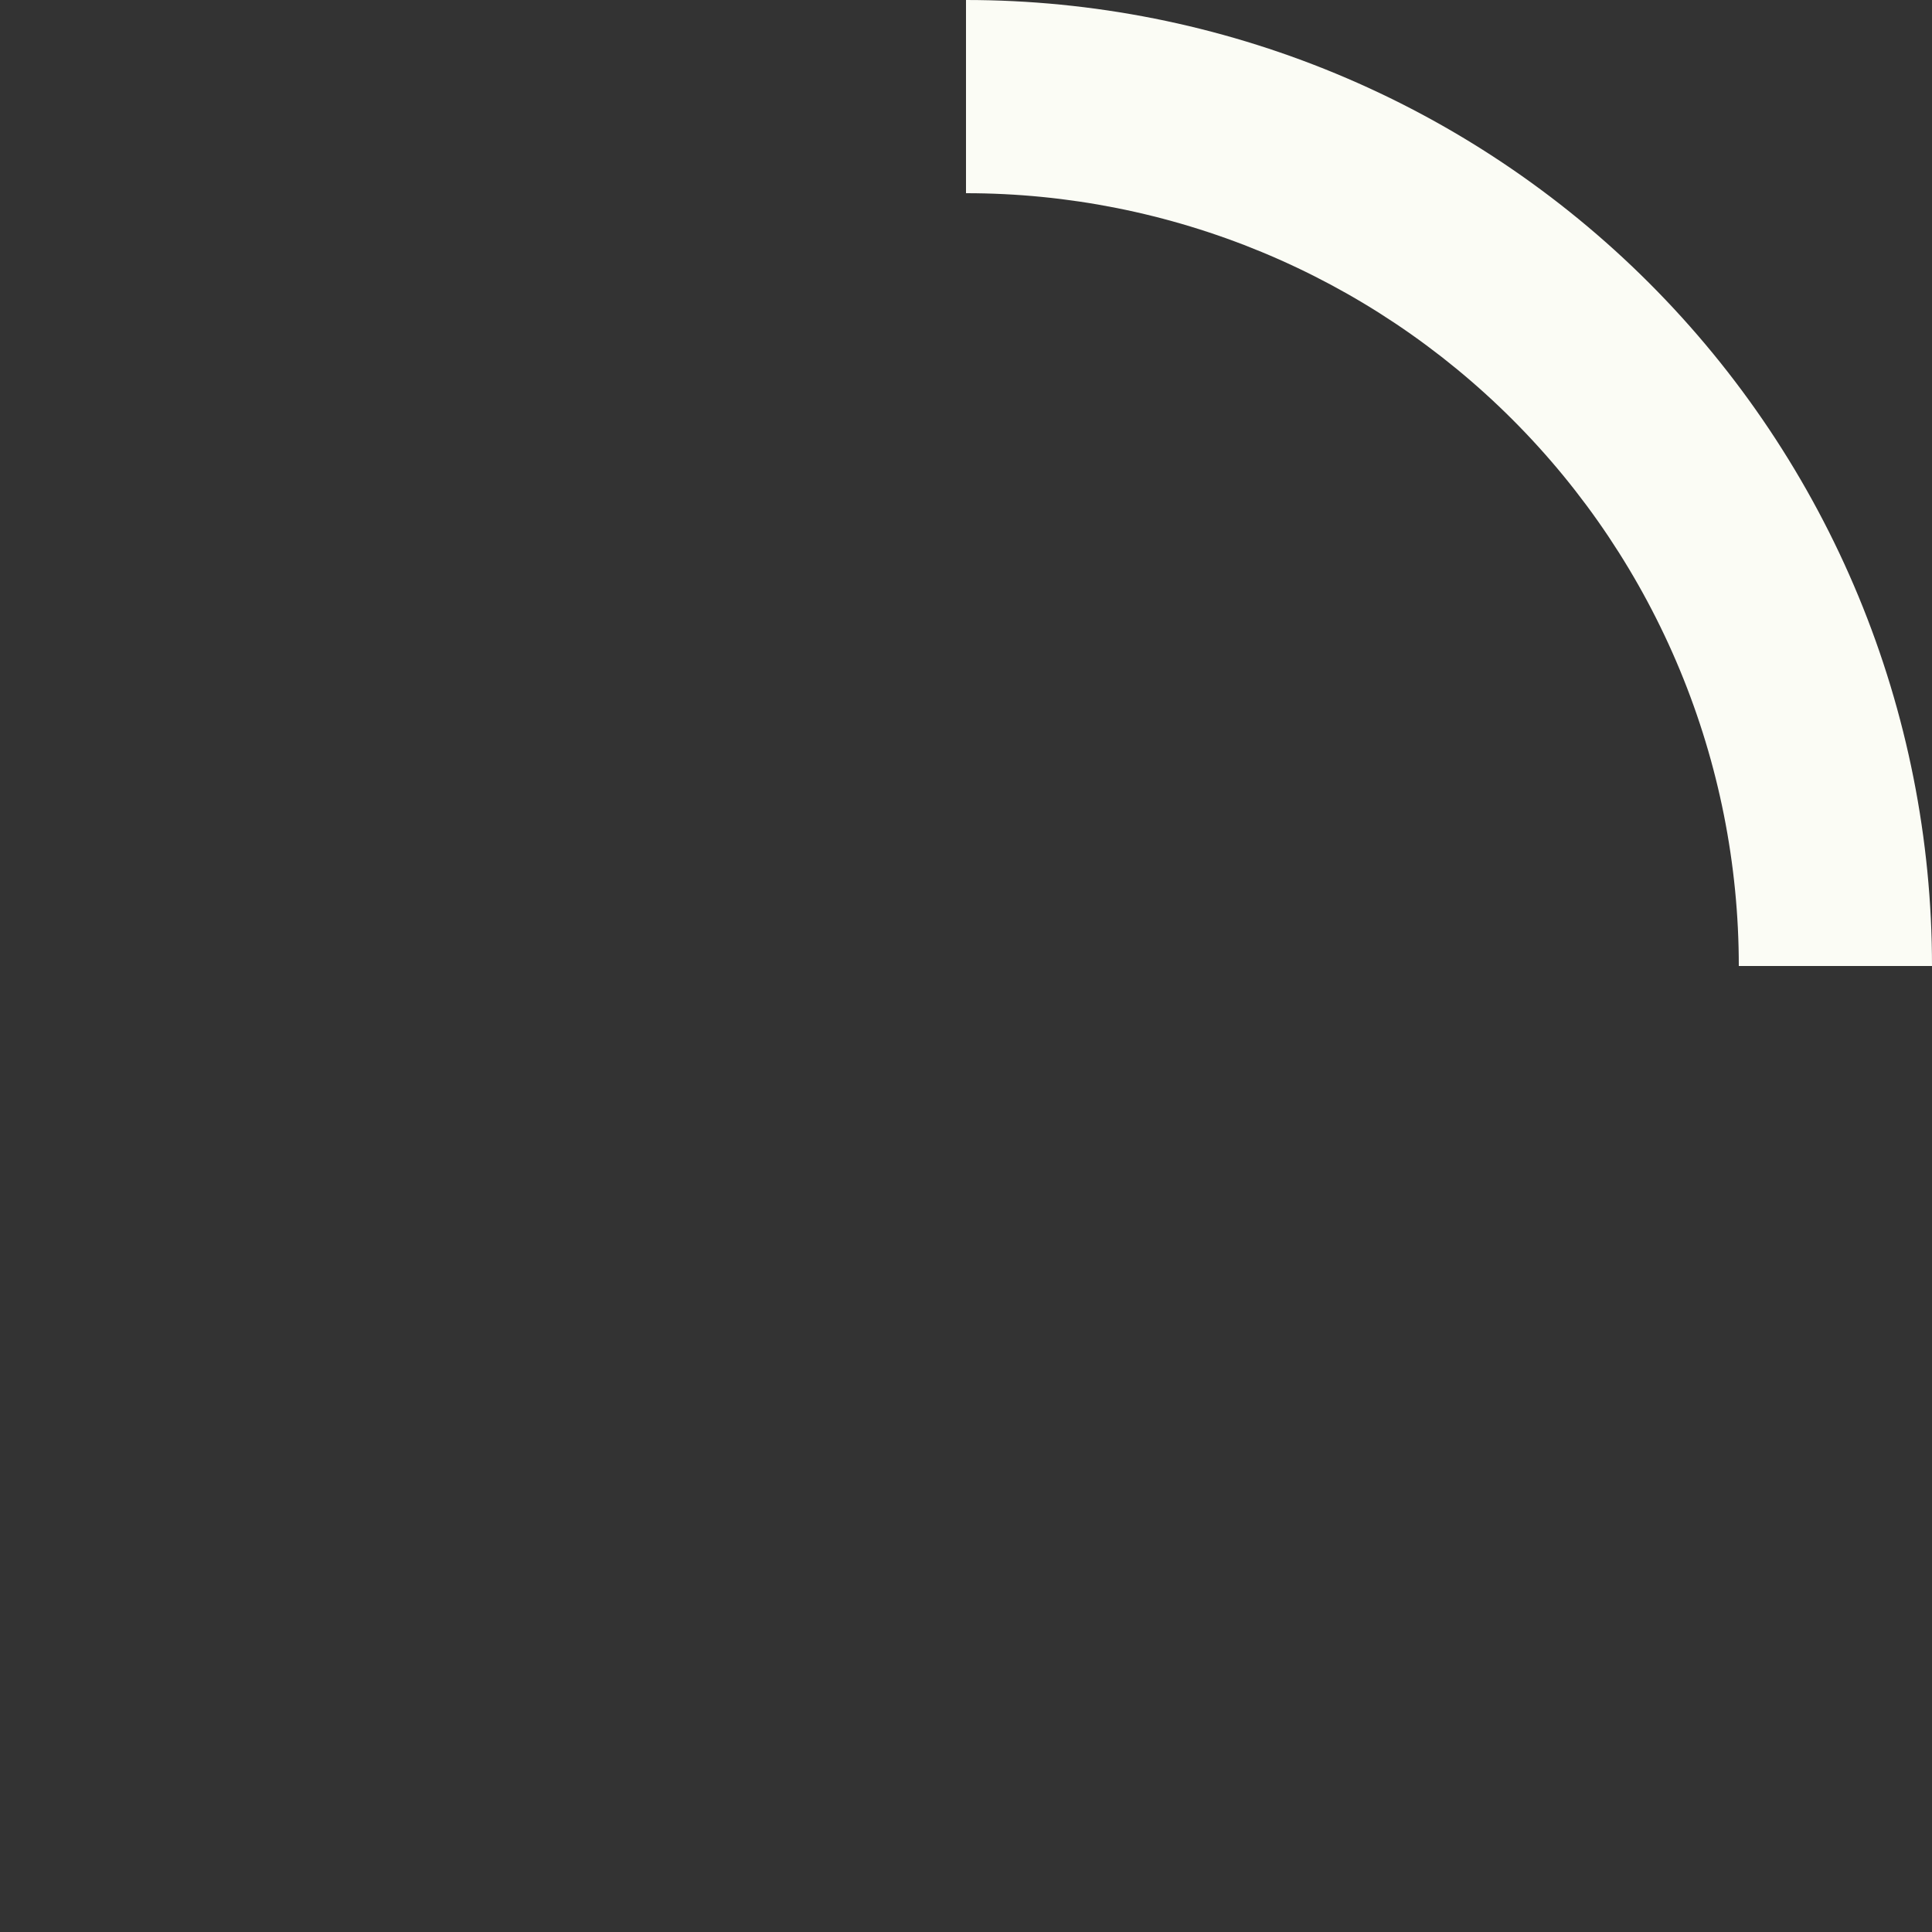 <?xml version="1.0" encoding="UTF-8"?> <svg xmlns="http://www.w3.org/2000/svg" width="257" height="257" viewBox="0 0 257 257" fill="none"><rect x="0" y="0" width="257" height="257" fill="#333333" stroke="none"/> <path d="M257 128.5C257 111.625 253.676 94.915 247.219 79.325C240.761 63.735 231.296 49.569 219.363 37.637C207.431 25.704 193.265 16.239 177.675 9.781C162.084 3.324 145.375 -7.37624e-07 128.5 0V25.7C142 25.7 155.368 28.359 167.84 33.525C180.312 38.691 191.645 46.264 201.191 55.809C210.736 65.355 218.309 76.688 223.475 89.16C228.641 101.632 231.3 115 231.3 128.5H257Z" fill="#FBFCF5"></path> </svg> 